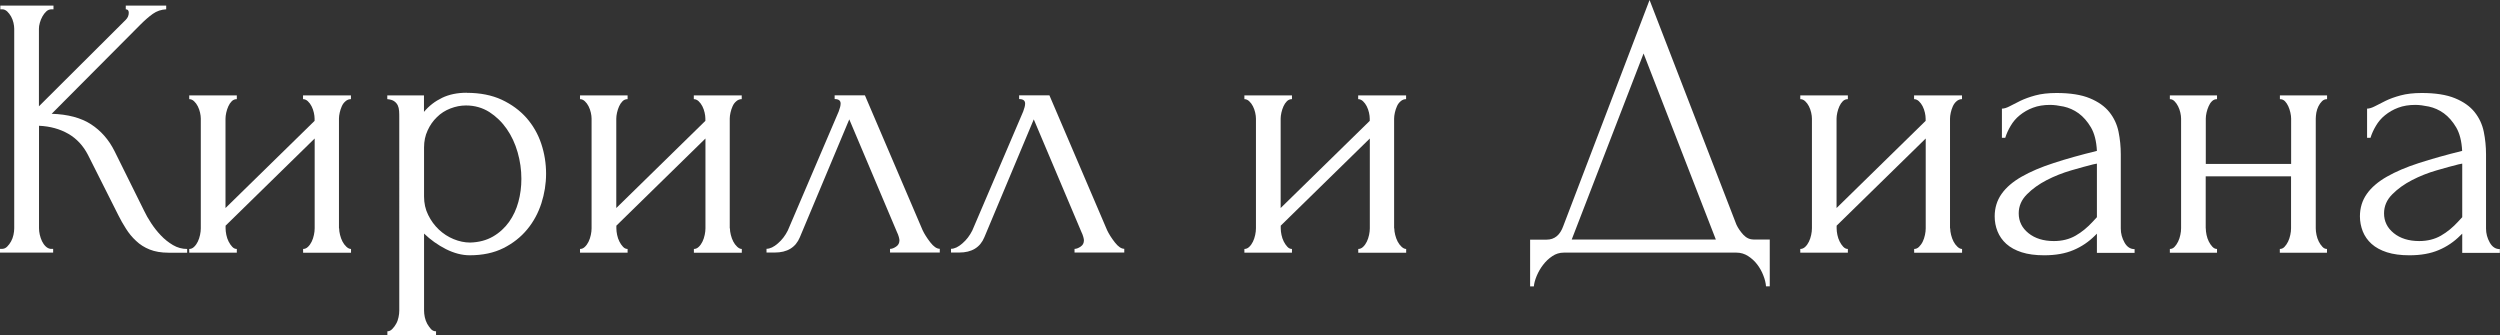 <?xml version="1.0" encoding="UTF-8"?> <svg xmlns="http://www.w3.org/2000/svg" id="_Слой_1" data-name="Слой 1" viewBox="0 0 300.55 40.28"><rect x="0" y="0" width="300.55" height="40.28" fill="#333333" stroke="none"/><defs><style> .cls-1 { fill: #fff; } </style></defs><path class="cls-1" d="M0,29.92h.23c.24,0,.45-.09.63-.27.18-.18.34-.39.47-.63.13-.24.23-.5.29-.79.06-.28.09-.55.09-.79V3.46c0-.21-.03-.45-.09-.72-.06-.27-.16-.52-.29-.76-.14-.24-.29-.44-.47-.61-.18-.16-.38-.25-.58-.25H.04v-.45h6.39v.45h-.23c-.24,0-.45.08-.63.25-.18.17-.34.37-.47.61-.13.24-.24.49-.31.76-.08.27-.11.51-.11.72v9.32L15.12,2.38c.24-.24.36-.52.36-.85,0-.27-.12-.41-.36-.41v-.45h4.86v.45c-.6.03-1.13.21-1.6.54-.47.33-.97.77-1.51,1.31L6.21,13.68c1.95.06,3.52.48,4.73,1.26,1.2.78,2.14,1.85,2.83,3.23l3.56,7.18c.21.45.49.94.83,1.46.34.52.73,1.02,1.17,1.48.43.46.92.85,1.46,1.17s1.11.47,1.71.47v.45h-2.25c-.87,0-1.62-.13-2.25-.38-.63-.25-1.18-.6-1.64-1.04-.47-.43-.87-.92-1.21-1.46-.35-.54-.65-1.08-.92-1.62l-3.65-7.25c-.57-1.11-1.36-1.96-2.36-2.54-1.01-.58-2.18-.91-3.53-.97v12.33c0,.24.03.5.09.76.06.27.15.53.27.79.12.25.27.46.45.63.18.17.37.26.58.29h.31v.45H0v-.45Z"></path><path class="cls-1" d="M40.77,27.45c0,.24.04.5.11.79.07.29.17.55.29.79.12.24.28.45.47.63.19.18.38.27.56.27v.45h-5.76v-.45c.21,0,.4-.08.58-.25s.33-.38.45-.63c.12-.25.21-.52.27-.81.06-.28.09-.55.09-.79v-10.8l-10.71,10.48v.32c0,.24.03.5.09.79.06.29.15.55.27.79.12.24.26.45.43.63.16.18.35.27.56.27v.45h-5.72v-.45c.21,0,.41-.08.58-.25.18-.17.33-.38.45-.63.12-.25.21-.52.27-.81.06-.28.09-.55.09-.79v-13.19c0-.21-.03-.45-.09-.72-.06-.27-.15-.52-.27-.76-.12-.24-.27-.44-.45-.61-.18-.17-.38-.25-.58-.25v-.45h5.72v.45c-.24,0-.44.08-.61.25-.17.17-.3.37-.41.61-.11.24-.19.5-.25.76-.06.27-.09.51-.09.72v10.75l10.71-10.48v-.27c0-.21-.03-.45-.09-.72-.06-.27-.15-.52-.27-.76-.12-.24-.27-.44-.45-.61s-.38-.25-.58-.25v-.45h5.76v.45c-.24,0-.46.08-.65.25-.2.17-.35.37-.45.61-.11.24-.19.5-.25.76-.06.27-.09.51-.09.72v13.19Z"></path><path class="cls-1" d="M56.11,11.16c1.62,0,3.02.28,4.21.83,1.19.56,2.17,1.28,2.97,2.18.79.9,1.39,1.94,1.78,3.11.39,1.17.58,2.37.58,3.6s-.19,2.38-.56,3.55c-.38,1.17-.94,2.22-1.71,3.15-.77.93-1.72,1.68-2.86,2.25-1.14.57-2.49.86-4.05.86-.93,0-1.88-.25-2.86-.74-.98-.5-1.85-1.12-2.63-1.87v9.27c0,.24.03.5.09.79.06.28.16.55.29.79.14.24.29.45.45.63.16.18.37.27.61.27v.45h-5.85v-.45c.21,0,.41-.09.58-.27.18-.18.34-.39.47-.63.14-.24.23-.5.29-.79.06-.29.09-.55.09-.79V14.13c0-.27,0-.53-.02-.79s-.07-.48-.16-.67-.23-.36-.43-.5c-.2-.14-.47-.22-.83-.25v-.45h4.41v1.98c.6-.72,1.33-1.28,2.18-1.69s1.84-.61,2.95-.61ZM56.52,29.16c1.05-.03,1.96-.27,2.74-.72.78-.45,1.42-1.04,1.94-1.76.51-.72.88-1.52,1.12-2.41.24-.88.36-1.81.36-2.77,0-1.08-.15-2.14-.45-3.19-.3-1.05-.74-1.99-1.31-2.81s-1.27-1.5-2.09-2.03c-.83-.52-1.76-.79-2.81-.79-.63,0-1.25.12-1.87.36-.62.24-1.16.58-1.62,1.04-.47.45-.84.98-1.12,1.6-.29.62-.43,1.3-.43,2.05v5.89c0,.81.16,1.55.5,2.23.33.67.76,1.26,1.28,1.75s1.12.88,1.78,1.15c.66.27,1.32.41,1.98.41Z"></path><path class="cls-1" d="M87.75,27.45c0,.24.04.5.11.79.07.29.17.55.29.79.12.24.28.45.47.63.19.18.38.27.56.27v.45h-5.76v-.45c.21,0,.4-.08.58-.25s.33-.38.45-.63c.12-.25.21-.52.27-.81.06-.28.09-.55.09-.79v-10.8l-10.71,10.48v.32c0,.24.03.5.09.79.06.29.15.55.27.79.12.24.26.45.43.63.16.18.35.27.56.27v.45h-5.72v-.45c.21,0,.41-.08.58-.25.18-.17.33-.38.45-.63.12-.25.21-.52.27-.81.06-.28.09-.55.09-.79v-13.19c0-.21-.03-.45-.09-.72-.06-.27-.15-.52-.27-.76-.12-.24-.27-.44-.45-.61-.18-.17-.38-.25-.58-.25v-.45h5.72v.45c-.24,0-.44.08-.61.25-.17.17-.3.37-.41.61-.11.24-.19.5-.25.76-.06.27-.09.51-.09.72v10.75l10.71-10.48v-.27c0-.21-.03-.45-.09-.72-.06-.27-.15-.52-.27-.76-.12-.24-.27-.44-.45-.61s-.38-.25-.58-.25v-.45h5.76v.45c-.24,0-.46.08-.65.25-.2.17-.35.37-.45.61-.11.24-.19.5-.25.76-.06.27-.09.51-.09.72v13.19Z"></path><path class="cls-1" d="M107.01,29.92c.21,0,.45-.09.72-.27.27-.18.4-.43.4-.77,0-.06-.02-.19-.07-.38s-.13-.41-.25-.65l-5.71-13.5-5.94,14.17c-.51,1.23-1.52,1.84-3.02,1.84h-.99v-.45c.42,0,.88-.22,1.37-.65.5-.43.89-.95,1.19-1.55l6.12-14.31c.15-.39.23-.71.23-.95,0-.36-.24-.54-.72-.54v-.45h3.64l6.93,16.2c.21.45.52.94.92,1.46.41.53.79.79,1.15.79v.45h-5.98v-.45Z"></path><path class="cls-1" d="M129.19,29.92c.21,0,.45-.09.72-.27.27-.18.4-.43.4-.77,0-.06-.02-.19-.07-.38s-.13-.41-.25-.65l-5.71-13.5-5.94,14.17c-.51,1.23-1.52,1.84-3.02,1.84h-.99v-.45c.42,0,.88-.22,1.37-.65.5-.43.89-.95,1.19-1.55l6.12-14.31c.15-.39.23-.71.23-.95,0-.36-.24-.54-.72-.54v-.45h3.64l6.93,16.2c.21.45.52.94.92,1.46.41.53.79.79,1.15.79v.45h-5.98v-.45Z"></path><path class="cls-1" d="M167.62,27.45c0,.24.04.5.11.79.07.29.17.55.29.79.12.24.28.45.47.63.19.18.38.27.56.27v.45h-5.76v-.45c.21,0,.4-.08.58-.25s.33-.38.45-.63c.12-.25.21-.52.27-.81.06-.28.09-.55.09-.79v-10.8l-10.71,10.48v.32c0,.24.03.5.09.79.06.29.15.55.27.79.12.24.26.45.43.63.16.18.35.27.56.27v.45h-5.72v-.45c.21,0,.41-.08.58-.25.18-.17.33-.38.45-.63.12-.25.21-.52.27-.81.06-.28.09-.55.09-.79v-13.19c0-.21-.03-.45-.09-.72-.06-.27-.15-.52-.27-.76-.12-.24-.27-.44-.45-.61-.18-.17-.38-.25-.58-.25v-.45h5.72v.45c-.24,0-.44.08-.61.25-.17.17-.3.37-.41.61-.11.24-.19.5-.25.76-.06.27-.09.51-.09.72v10.75l10.71-10.48v-.27c0-.21-.03-.45-.09-.72-.06-.27-.15-.52-.27-.76-.12-.24-.27-.44-.45-.61s-.38-.25-.58-.25v-.45h5.76v.45c-.24,0-.46.08-.65.25-.2.17-.35.37-.45.61-.11.24-.19.5-.25.76-.06.27-.09.51-.09.72v13.19Z"></path><path class="cls-1" d="M212.76,28.8v5.62h-.45c-.03-.39-.13-.83-.32-1.3-.18-.48-.43-.92-.74-1.33-.31-.41-.68-.74-1.1-1.01-.42-.27-.89-.41-1.4-.41h-20.74c-.51,0-.98.14-1.4.43-.42.28-.79.63-1.1,1.04-.31.4-.57.85-.77,1.33-.2.48-.31.9-.34,1.26h-.45v-5.62h1.98c.96,0,1.63-.55,2.02-1.67L198.31,0l10.44,27c.21.45.5.86.85,1.24.36.38.78.56,1.26.56h1.89ZM188.95,28.8h17.33l-8.69-22.37-8.64,22.37Z"></path><path class="cls-1" d="M234.45,27.45c0,.24.04.5.11.79.07.29.17.55.29.79.12.24.28.45.47.63.19.18.38.27.56.27v.45h-5.76v-.45c.21,0,.41-.08.58-.25s.33-.38.45-.63c.12-.25.21-.52.27-.81.06-.28.09-.55.09-.79v-10.8l-10.71,10.48v.32c0,.24.03.5.09.79.06.29.15.55.27.79s.26.45.43.63c.17.18.35.27.56.27v.45h-5.72v-.45c.21,0,.41-.08.59-.25s.33-.38.45-.63c.12-.25.21-.52.27-.81.06-.28.09-.55.09-.79v-13.19c0-.21-.03-.45-.09-.72-.06-.27-.15-.52-.27-.76-.12-.24-.27-.44-.45-.61s-.38-.25-.59-.25v-.45h5.72v.45c-.24,0-.44.08-.61.25-.17.17-.3.37-.41.61s-.19.5-.25.76c-.06.27-.09.51-.09.72v10.75l10.71-10.48v-.27c0-.21-.03-.45-.09-.72-.06-.27-.15-.52-.27-.76-.12-.24-.27-.44-.45-.61s-.38-.25-.58-.25v-.45h5.76v.45c-.24,0-.46.08-.65.25-.2.17-.34.37-.45.61s-.19.5-.25.76c-.06.27-.09.51-.09.72v13.19Z"></path><path class="cls-1" d="M252.09,30.38v-2.29l-.22.22c-.75.75-1.61,1.34-2.59,1.75-.98.42-2.15.63-3.53.63-1.05,0-1.95-.12-2.7-.36-.75-.24-1.37-.58-1.85-1.01-.48-.43-.83-.94-1.06-1.51-.23-.57-.34-1.17-.34-1.8,0-1.02.28-1.92.83-2.7.55-.78,1.36-1.47,2.41-2.07,1.05-.6,2.33-1.15,3.85-1.64,1.51-.5,3.25-.98,5.2-1.46-.06-1.17-.3-2.12-.72-2.83s-.92-1.28-1.48-1.69c-.57-.41-1.17-.67-1.8-.81-.63-.13-1.17-.2-1.62-.2-.78,0-1.47.11-2.07.34-.6.22-1.12.53-1.58.9s-.82.8-1.1,1.28c-.29.48-.5.96-.65,1.44h-.4v-3.51c.27,0,.58-.1.94-.29s.79-.41,1.28-.65c.5-.24,1.1-.46,1.8-.65.7-.19,1.55-.29,2.54-.29,1.65,0,2.99.21,4,.63,1.02.42,1.81.98,2.36,1.67.55.69.92,1.48,1.1,2.36.18.89.27,1.79.27,2.72v8.91c0,.6.15,1.16.45,1.69.3.53.7.79,1.21.79v.45h-4.54ZM252.09,26.1v-6.43l-.45.09c-.72.18-1.6.42-2.63.72-1.03.3-2.02.69-2.95,1.17-.93.48-1.73,1.05-2.38,1.71-.66.66-.99,1.42-.99,2.29,0,.96.39,1.75,1.17,2.38s1.8.95,3.06.95c.99,0,1.86-.22,2.61-.65.75-.43,1.44-1,2.07-1.69l.5-.54Z"></path><path class="cls-1" d="M265.18,27.45c0,.24.03.5.09.79.06.29.15.55.27.79.12.24.26.45.43.63.17.18.35.27.56.27v.45h-5.67v-.45c.21,0,.4-.08.56-.25.16-.17.31-.38.43-.63.12-.25.21-.52.27-.81.06-.28.09-.55.09-.79v-13.19c0-.21-.03-.45-.09-.72-.06-.27-.15-.52-.27-.76-.12-.24-.26-.44-.43-.61-.17-.17-.35-.25-.56-.25v-.45h5.67v.45c-.24,0-.44.08-.61.25-.17.17-.3.37-.4.61-.11.24-.19.5-.25.76-.06.27-.09.51-.09.72v5.45h10.26v-5.45c0-.21-.03-.45-.09-.72-.06-.27-.14-.52-.25-.76s-.24-.44-.4-.61c-.17-.17-.37-.25-.61-.25v-.45h5.67v.45c-.24,0-.44.08-.61.25-.17.17-.31.37-.43.61-.12.24-.2.5-.25.76-.04.27-.07.51-.07.72v13.19c0,.24.03.5.09.79.06.29.15.55.27.79.12.24.26.45.43.63.16.18.35.27.56.27v.45h-5.67v-.45c.21,0,.4-.08.56-.25.16-.17.31-.38.43-.63.12-.25.21-.52.27-.81.06-.28.09-.55.09-.79v-6.25h-10.26v6.25Z"></path><path class="cls-1" d="M296.01,30.38v-2.29l-.23.22c-.75.75-1.61,1.34-2.59,1.75-.98.42-2.15.63-3.53.63-1.05,0-1.95-.12-2.7-.36-.75-.24-1.37-.58-1.85-1.01-.48-.43-.83-.94-1.06-1.51-.22-.57-.34-1.17-.34-1.8,0-1.02.28-1.92.83-2.7.55-.78,1.36-1.47,2.41-2.07,1.05-.6,2.33-1.15,3.85-1.64s3.25-.98,5.2-1.46c-.06-1.17-.3-2.12-.72-2.83s-.92-1.28-1.48-1.69c-.57-.41-1.17-.67-1.8-.81-.63-.13-1.17-.2-1.62-.2-.78,0-1.47.11-2.07.34-.6.22-1.12.53-1.58.9s-.82.8-1.1,1.28c-.29.48-.5.96-.65,1.44h-.41v-3.51c.27,0,.58-.1.95-.29s.79-.41,1.28-.65,1.09-.46,1.8-.65c.7-.19,1.55-.29,2.54-.29,1.65,0,2.98.21,4,.63,1.02.42,1.81.98,2.36,1.67.55.69.92,1.48,1.1,2.36.18.89.27,1.79.27,2.72v8.91c0,.6.15,1.16.45,1.69.3.53.7.79,1.21.79v.45h-4.54ZM296.01,26.1v-6.43l-.45.09c-.72.18-1.6.42-2.63.72-1.04.3-2.02.69-2.95,1.17-.93.48-1.73,1.05-2.38,1.71-.66.66-.99,1.42-.99,2.29,0,.96.39,1.75,1.17,2.38s1.8.95,3.06.95c.99,0,1.86-.22,2.61-.65.75-.43,1.44-1,2.07-1.69l.5-.54Z"></path></svg> 